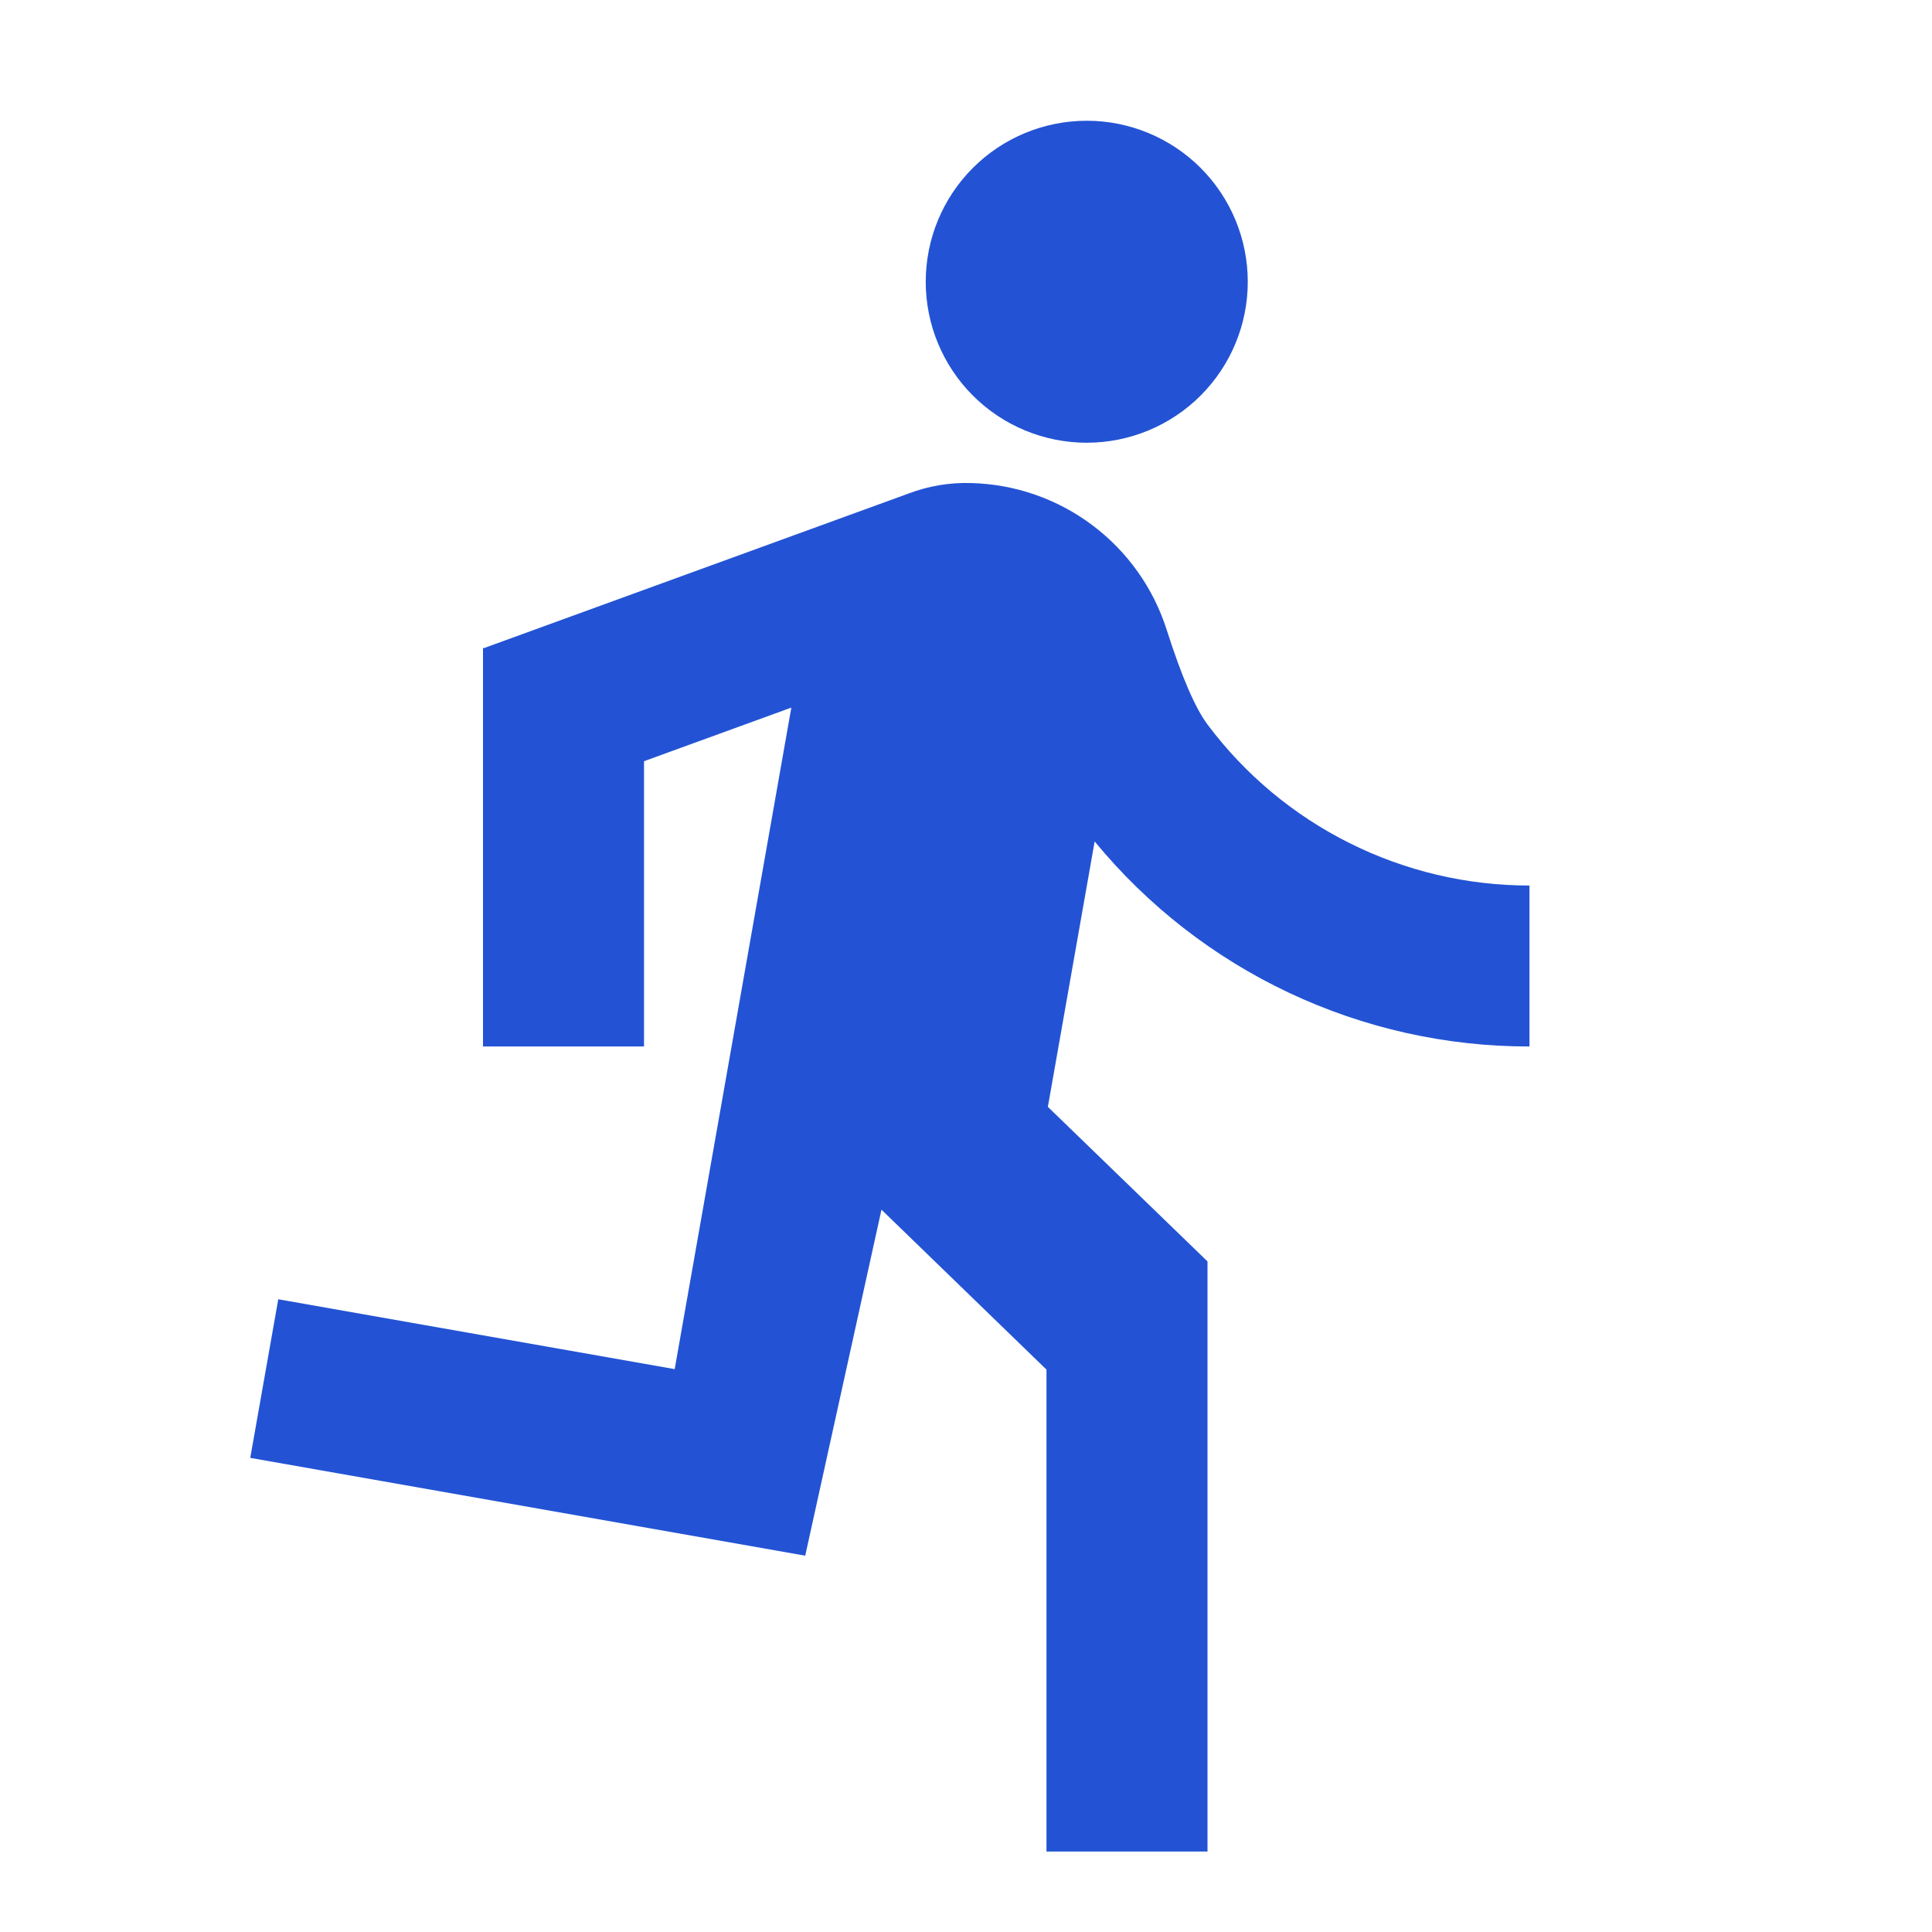 <?xml version="1.0" encoding="UTF-8"?> <svg xmlns="http://www.w3.org/2000/svg" width="32" height="32" viewBox="0 0 32 32" fill="none"><g clip-path="url(#clip0_139_2468)"><path d="M13.107 11.72L10.667 12.608V17.333H8V10.733H8.02L15.044 8.176C15.369 8.052 15.724 7.989 16.087 8.001C16.811 8.019 17.512 8.263 18.092 8.698C18.672 9.133 19.102 9.737 19.323 10.428C19.571 11.205 19.797 11.731 20.003 12.004C20.623 12.832 21.428 13.503 22.354 13.965C23.279 14.427 24.299 14.668 25.333 14.667V17.333C23.956 17.335 22.596 17.031 21.351 16.444C20.105 15.857 19.006 15.001 18.131 13.937L17.356 18.333L20 20.893V30.667H17.333V22.685L14.6 20.036L13.337 25.767L4.145 24.147L4.609 21.52L11.175 22.677L13.107 11.72ZM18 7.333C17.293 7.333 16.614 7.052 16.114 6.552C15.614 6.052 15.333 5.374 15.333 4.667C15.333 3.959 15.614 3.281 16.114 2.781C16.614 2.281 17.293 2 18 2C18.707 2 19.386 2.281 19.886 2.781C20.386 3.281 20.667 3.959 20.667 4.667C20.667 5.374 20.386 6.052 19.886 6.552C19.386 7.052 18.707 7.333 18 7.333Z" fill="#2353D4"></path></g><defs><clipPath id="clip0_139_2468"><rect width="32" height="32" fill="white"></rect></clipPath></defs></svg> 